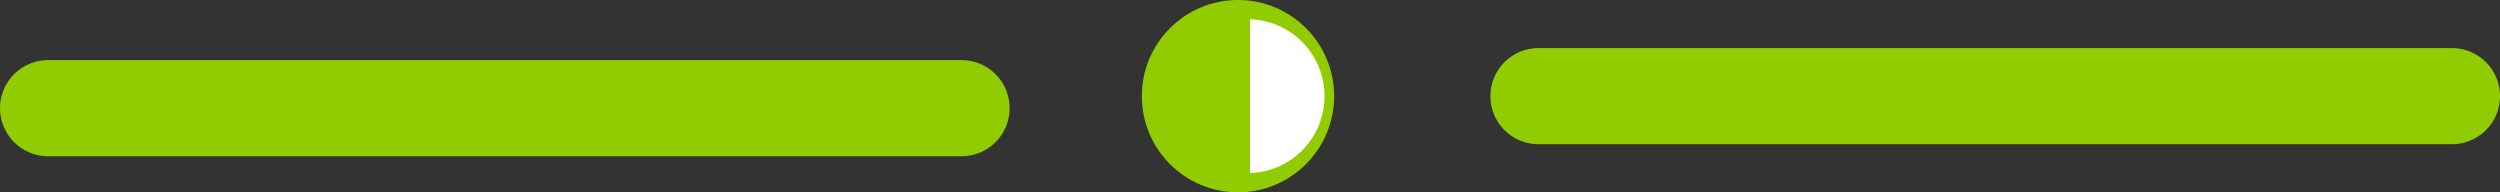 <svg xmlns="http://www.w3.org/2000/svg" xmlns:xlink="http://www.w3.org/1999/xlink" width="104" height="8" viewBox="0 0 104 8">
  <rect x="0" y="0" width="104" height="8" fill="#333333" stroke="none"/>
  <defs>
    <clipPath id="clip-path">
      <rect id="Rectangle_28804" data-name="Rectangle 28804" width="4" height="8" transform="translate(687 1595.2)" fill="#fff" stroke="#707070" stroke-width="1"/>
    </clipPath>
  </defs>
  <g id="Group_100501" data-name="Group 100501" transform="translate(-635.5 -1596)">
    <line id="Line_303" data-name="Line 303" x1="38" transform="translate(637.5 1600.5)" fill="none" stroke="#91cc00" stroke-linecap="round" stroke-width="4"/>
    <line id="Line_304" data-name="Line 304" x1="38" transform="translate(699.5 1600)" fill="none" stroke="#91cc00" stroke-linecap="round" stroke-width="4"/>
    <g id="Group_100500" data-name="Group 100500">
      <circle id="Ellipse_1496" data-name="Ellipse 1496" cx="4" cy="4" r="4" transform="translate(683 1596)" fill="#91cc00"/>
      <g id="Mask_Group_9" data-name="Mask Group 9" transform="translate(0.5 0.8)" clip-path="url(#clip-path)">
        <circle id="Ellipse_1497" data-name="Ellipse 1497" cx="3.2" cy="3.2" r="3.2" transform="translate(683.7 1596)" fill="#fff"/>
      </g>
    </g>
  </g>
</svg>
